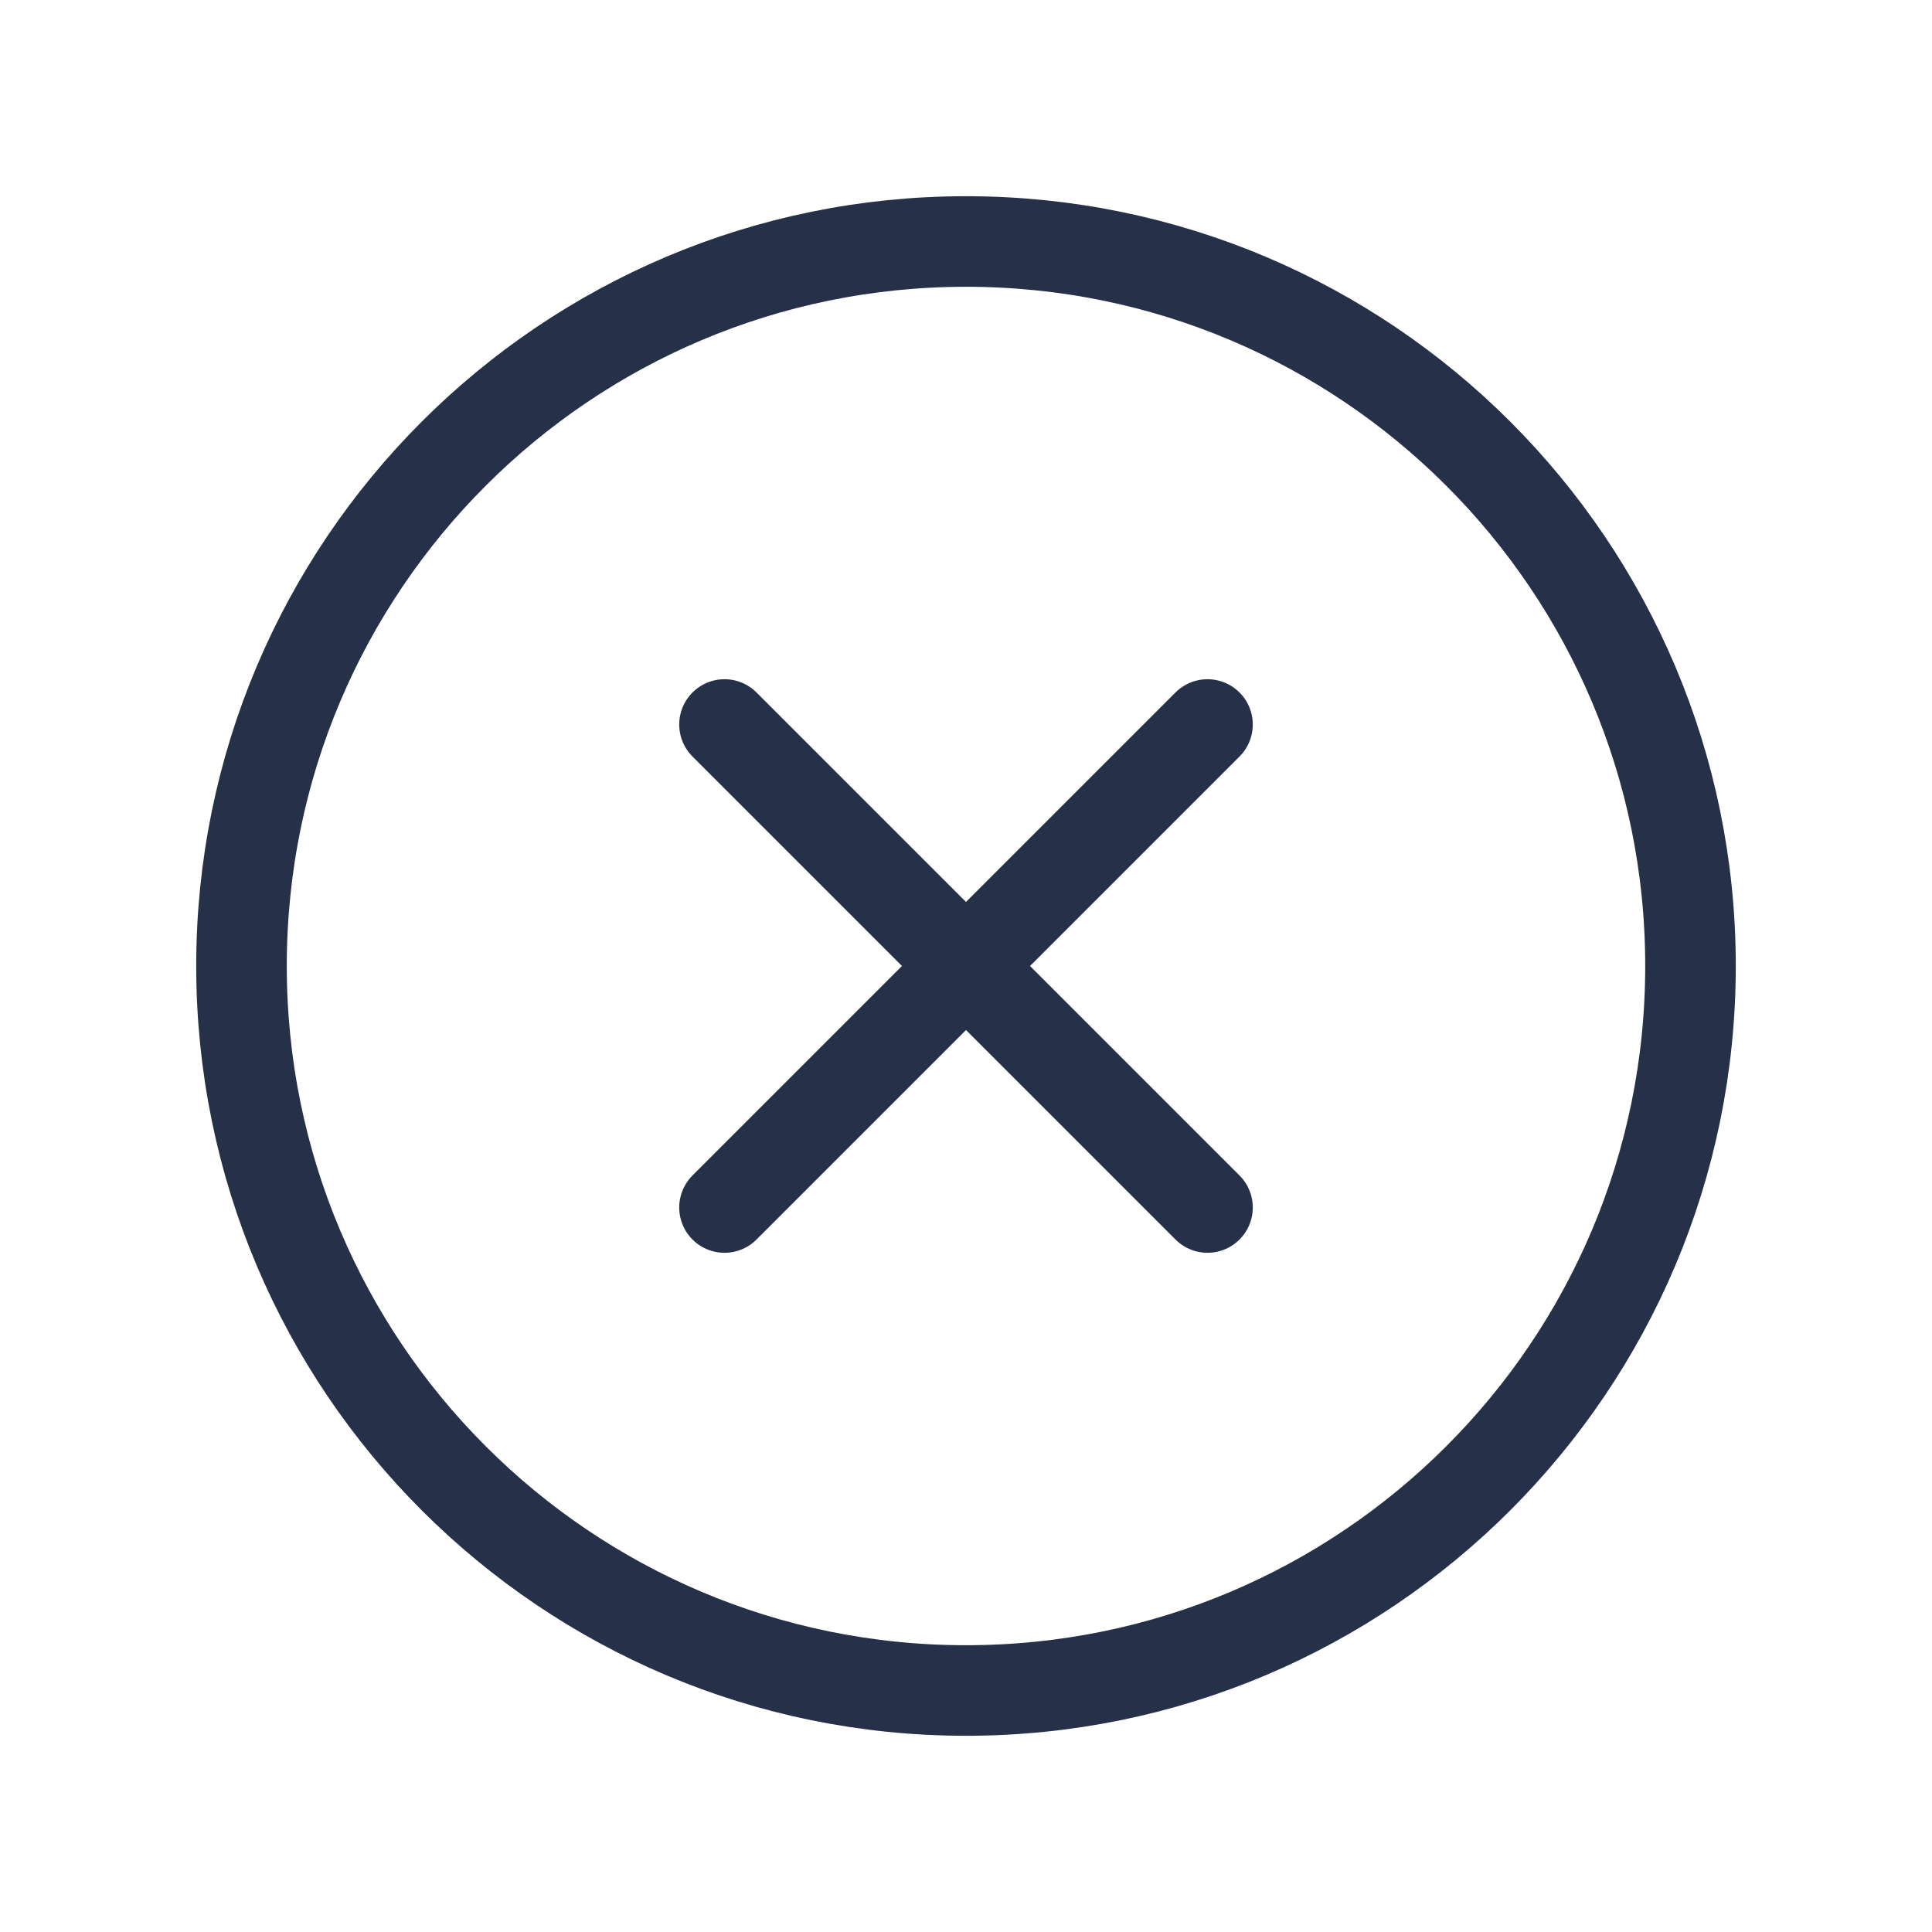 <svg width="32" height="32" viewBox="0 0 32 32" fill="none" xmlns="http://www.w3.org/2000/svg">
<path d="M16 28C22.627 28 28 22.627 28 16C28 9.373 22.627 4 16 4C9.373 4 4 9.373 4 16C4 22.627 9.373 28 16 28Z" stroke="#263149" stroke-width="1.5" stroke-miterlimit="10"/>
<path d="M20 12L12 20" stroke="#263149" stroke-width="1.5" stroke-linecap="round" stroke-linejoin="round"/>
<path d="M20 20L12 12" stroke="#263149" stroke-width="1.5" stroke-linecap="round" stroke-linejoin="round"/>
</svg>
